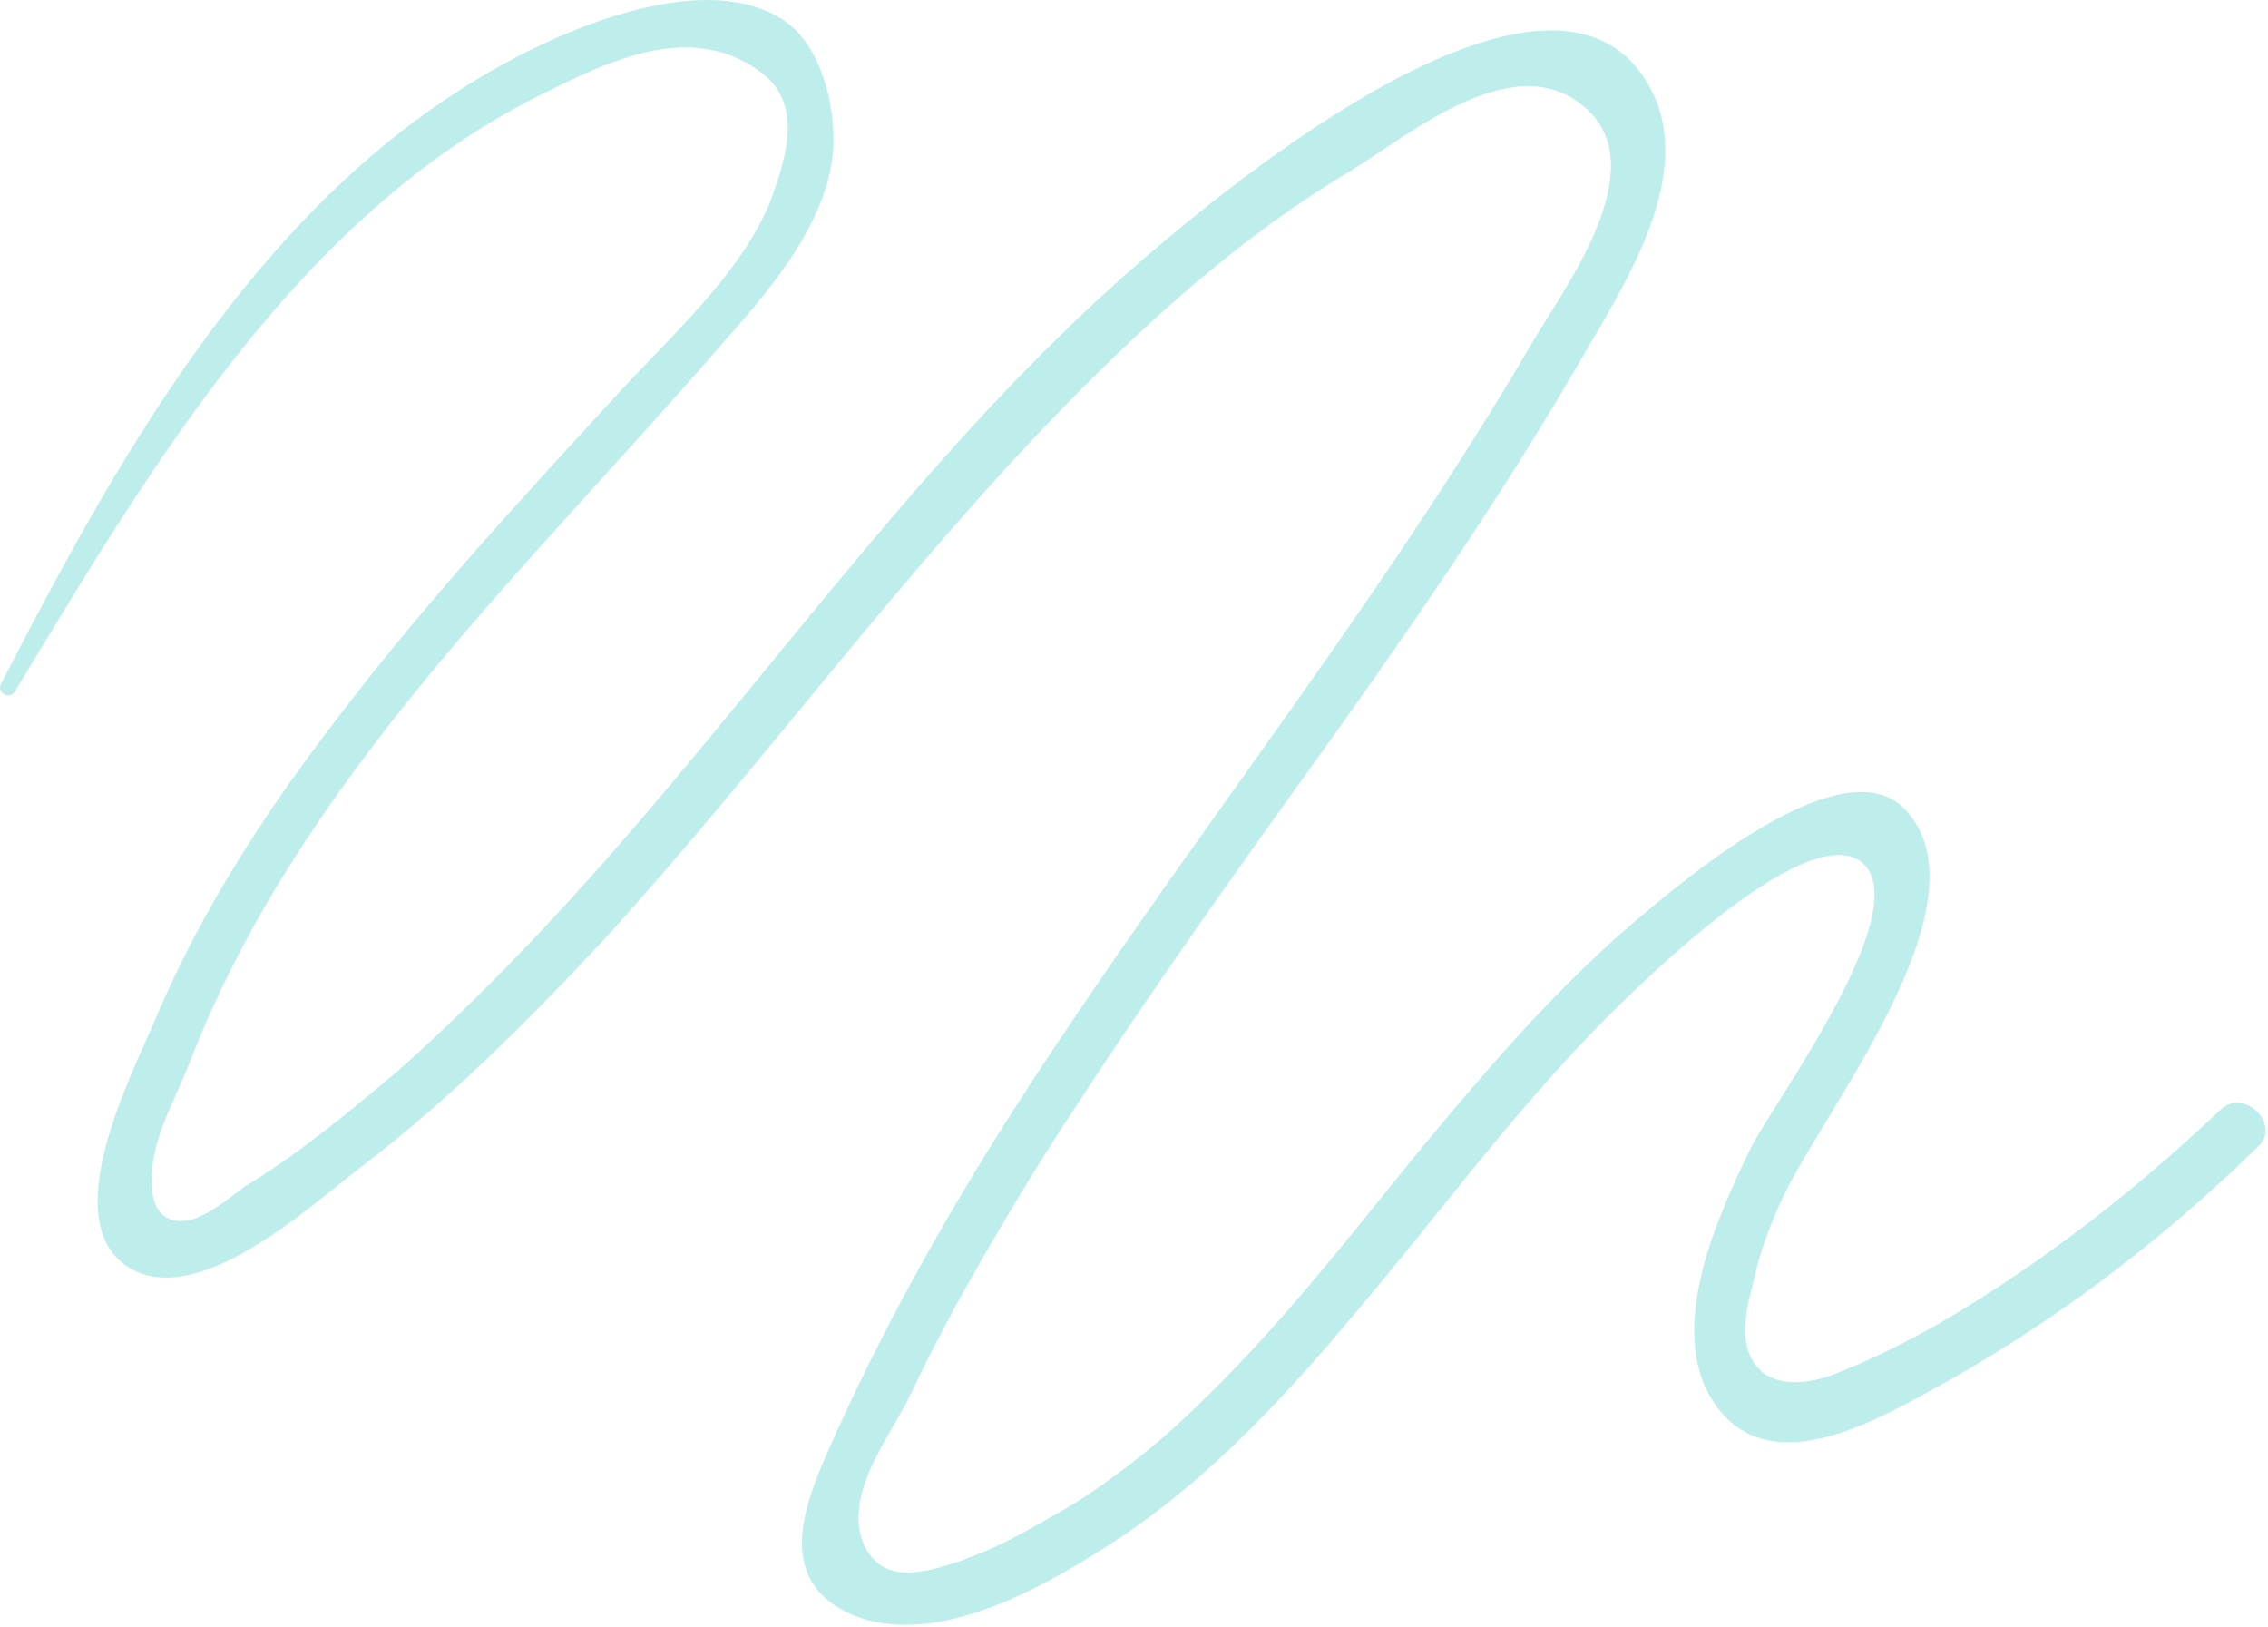 <svg width="856" height="614" viewBox="0 0 856 614" fill="none" xmlns="http://www.w3.org/2000/svg">
<path d="M838.131 418.661C808.552 446.762 776.754 471.904 741.998 493.349C726.469 502.963 709.461 511.836 692.453 518.492C682.84 522.189 670.268 523.668 663.613 516.273C655.479 507.399 659.176 493.349 662.134 482.257C664.352 471.904 668.05 462.291 672.487 452.678C687.276 420.14 750.872 341.755 719.814 306.26C696.89 279.638 635.513 332.142 617.025 347.671C586.707 373.553 560.825 403.872 535.682 434.191C509.8 465.988 484.658 498.526 455.078 527.365C440.289 542.155 424.02 555.466 405.533 567.298C396.659 572.474 387.785 577.651 378.912 582.087C372.996 585.045 367.08 587.264 361.164 589.482C351.551 592.44 338.24 596.877 330.106 588.743C324.929 583.566 323.45 576.172 324.19 569.516C325.669 553.987 337.5 539.197 344.156 525.147C349.332 514.055 355.248 502.963 361.164 491.87C375.214 466.728 390.004 441.585 406.272 417.182C438.07 368.376 472.087 321.049 506.103 273.722C538.64 227.874 570.438 181.287 598.538 132.481C614.067 105.86 639.95 65.188 622.941 33.39C587.446 -33.163 463.213 70.364 430.676 98.465C360.425 159.102 304.963 235.269 245.065 305.52C215.486 340.276 184.427 373.553 150.411 403.872C131.924 419.401 113.437 434.93 92.731 447.501C85.336 452.678 71.286 465.988 61.673 458.594C57.975 455.636 57.236 450.459 57.236 445.283C57.236 429.754 65.37 416.443 71.286 401.653C112.697 293.688 200.696 213.085 274.644 127.305C292.392 107.339 314.576 80.717 314.576 52.617C314.576 36.348 308.661 14.164 293.131 6.029C266.51 -8.761 224.359 6.769 199.217 19.34C103.084 67.406 47.623 166.497 0.296 258.193C-1.183 261.151 3.254 264.109 5.472 261.151C56.497 176.85 111.958 82.196 202.914 36.348C228.057 23.777 259.855 7.508 286.476 26.735C303.484 38.567 296.829 59.272 290.913 75.541C279.821 103.641 251.72 128.044 231.015 150.968C196.999 187.942 162.982 224.917 132.663 264.109C103.084 301.823 76.463 341.755 57.975 386.124C49.102 406.83 22.48 458.594 46.883 477.081C72.765 496.307 117.134 454.896 135.621 440.846C169.637 414.964 199.956 384.645 228.796 353.587C287.955 288.512 339.719 216.782 401.835 153.187C434.373 119.91 469.868 88.112 509.8 64.449C532.724 50.398 572.656 16.382 599.278 41.525C623.681 64.448 590.404 108.817 578.572 128.784C523.851 222.698 456.557 306.999 396.659 397.216C365.601 443.804 337.5 491.87 314.576 542.895C304.224 565.819 290.913 596.138 321.971 609.448C354.509 622.759 397.399 596.877 423.281 579.869C457.297 556.945 485.397 526.626 512.019 494.828C540.859 460.812 567.48 424.577 598.538 392.04C612.588 377.25 681.361 307.739 702.806 325.486C723.511 343.234 669.529 415.703 660.655 433.451C648.084 459.333 628.857 501.484 646.605 528.845C665.831 558.424 703.545 538.458 726.469 525.887C773.057 500.744 815.207 468.946 852.921 431.972C860.316 423.838 847.005 410.527 838.131 418.661Z" fill="#BDEEEB"/>
</svg>
